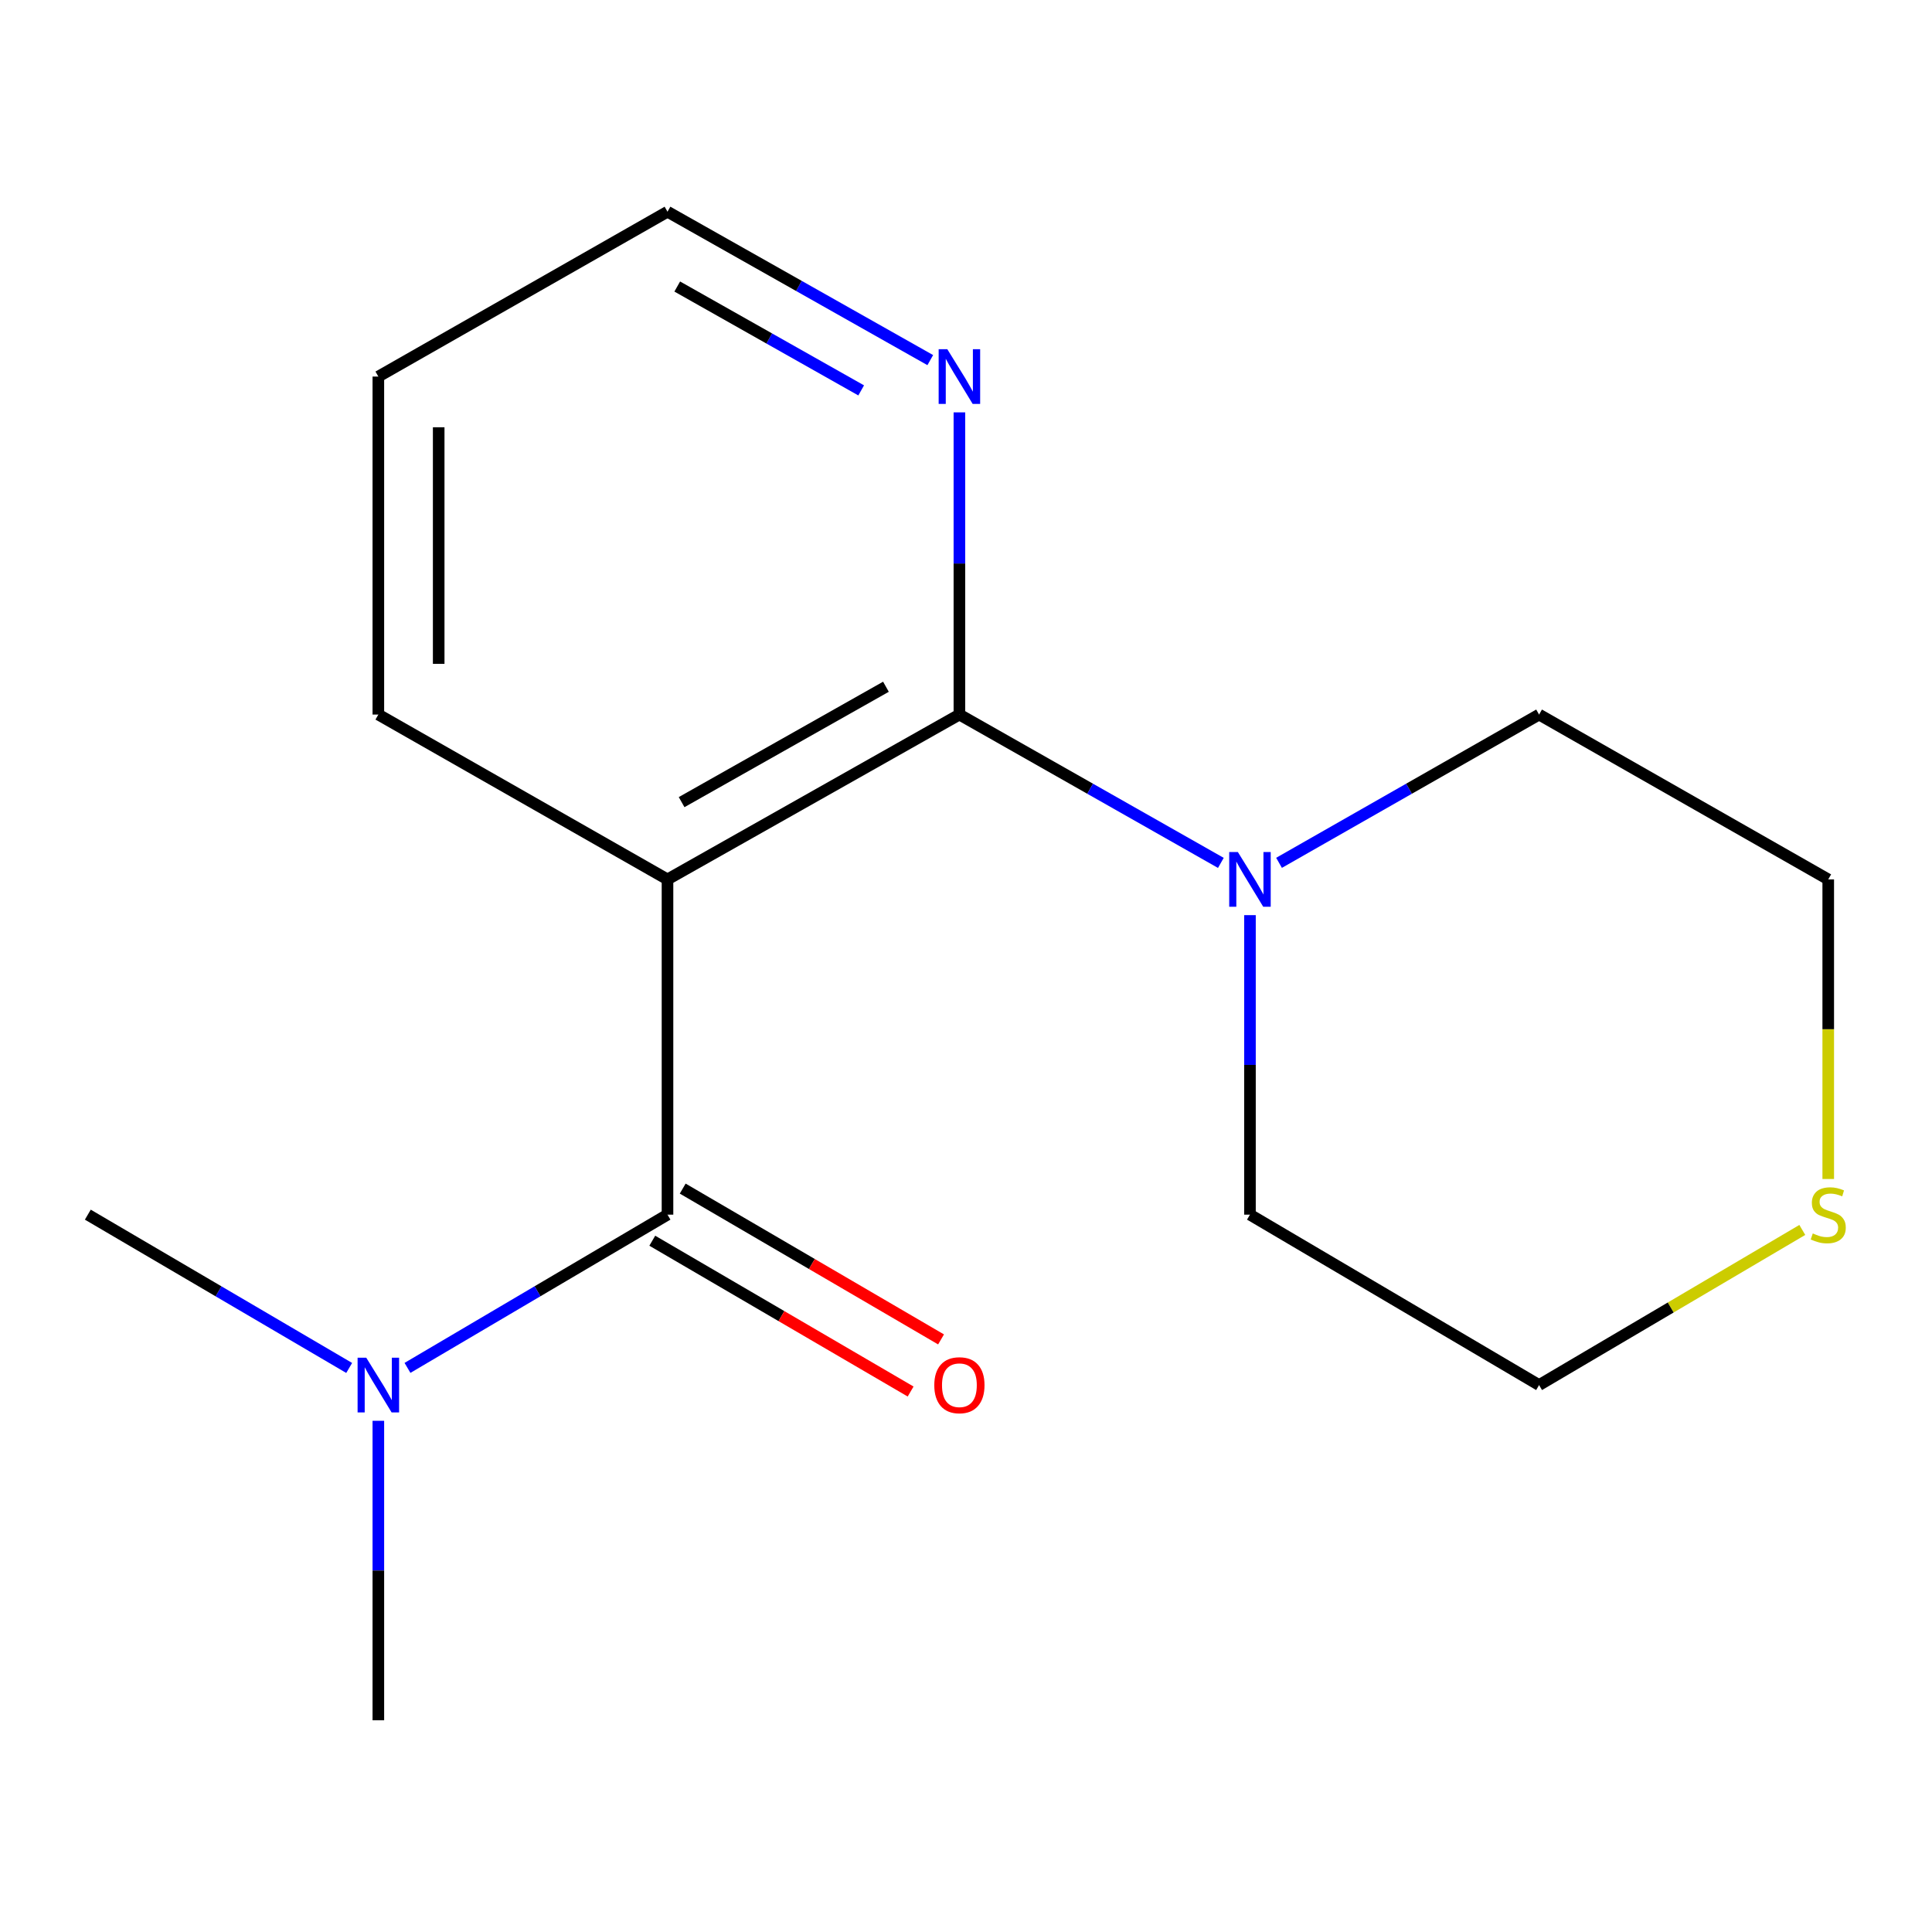 <?xml version='1.0' encoding='iso-8859-1'?>
<svg version='1.1' baseProfile='full'
              xmlns='http://www.w3.org/2000/svg'
                      xmlns:rdkit='http://www.rdkit.org/xml'
                      xmlns:xlink='http://www.w3.org/1999/xlink'
                  xml:space='preserve'
width='1000px' height='1000px' viewBox='0 0 1000 1000'>
<!-- END OF HEADER -->
<rect style='opacity:1.0;fill:#FFFFFF;stroke:none' width='1000' height='1000' x='0' y='0'> </rect>
<path class='bond-0' d='M 345.496,455.179 L 496.585,369.856' style='fill:none;fill-rule:evenodd;stroke:#000000;stroke-width:6px;stroke-linecap:butt;stroke-linejoin:miter;stroke-opacity:1' />
<path class='bond-0' d='M 352.801,415.183 L 458.562,355.457' style='fill:none;fill-rule:evenodd;stroke:#000000;stroke-width:6px;stroke-linecap:butt;stroke-linejoin:miter;stroke-opacity:1' />
<path class='bond-1' d='M 345.496,455.179 L 345.496,628.703' style='fill:none;fill-rule:evenodd;stroke:#000000;stroke-width:6px;stroke-linecap:butt;stroke-linejoin:miter;stroke-opacity:1' />
<path class='bond-7' d='M 345.496,455.179 L 195.831,369.856' style='fill:none;fill-rule:evenodd;stroke:#000000;stroke-width:6px;stroke-linecap:butt;stroke-linejoin:miter;stroke-opacity:1' />
<path class='bond-2' d='M 496.585,369.856 L 564.25,408.245' style='fill:none;fill-rule:evenodd;stroke:#000000;stroke-width:6px;stroke-linecap:butt;stroke-linejoin:miter;stroke-opacity:1' />
<path class='bond-2' d='M 564.25,408.245 L 631.916,446.633' style='fill:none;fill-rule:evenodd;stroke:#0000FF;stroke-width:6px;stroke-linecap:butt;stroke-linejoin:miter;stroke-opacity:1' />
<path class='bond-3' d='M 496.585,369.856 L 496.585,291.649' style='fill:none;fill-rule:evenodd;stroke:#000000;stroke-width:6px;stroke-linecap:butt;stroke-linejoin:miter;stroke-opacity:1' />
<path class='bond-3' d='M 496.585,291.649 L 496.585,213.442' style='fill:none;fill-rule:evenodd;stroke:#0000FF;stroke-width:6px;stroke-linecap:butt;stroke-linejoin:miter;stroke-opacity:1' />
<path class='bond-4' d='M 345.496,628.703 L 278.205,668.36' style='fill:none;fill-rule:evenodd;stroke:#000000;stroke-width:6px;stroke-linecap:butt;stroke-linejoin:miter;stroke-opacity:1' />
<path class='bond-4' d='M 278.205,668.36 L 210.914,708.017' style='fill:none;fill-rule:evenodd;stroke:#0000FF;stroke-width:6px;stroke-linecap:butt;stroke-linejoin:miter;stroke-opacity:1' />
<path class='bond-5' d='M 337.623,642.191 L 404.48,681.221' style='fill:none;fill-rule:evenodd;stroke:#000000;stroke-width:6px;stroke-linecap:butt;stroke-linejoin:miter;stroke-opacity:1' />
<path class='bond-5' d='M 404.48,681.221 L 471.337,720.251' style='fill:none;fill-rule:evenodd;stroke:#FF0000;stroke-width:6px;stroke-linecap:butt;stroke-linejoin:miter;stroke-opacity:1' />
<path class='bond-5' d='M 353.37,615.216 L 420.227,654.246' style='fill:none;fill-rule:evenodd;stroke:#000000;stroke-width:6px;stroke-linecap:butt;stroke-linejoin:miter;stroke-opacity:1' />
<path class='bond-5' d='M 420.227,654.246 L 487.084,693.276' style='fill:none;fill-rule:evenodd;stroke:#FF0000;stroke-width:6px;stroke-linecap:butt;stroke-linejoin:miter;stroke-opacity:1' />
<path class='bond-8' d='M 662.025,446.6 L 729.326,408.228' style='fill:none;fill-rule:evenodd;stroke:#0000FF;stroke-width:6px;stroke-linecap:butt;stroke-linejoin:miter;stroke-opacity:1' />
<path class='bond-8' d='M 729.326,408.228 L 796.626,369.856' style='fill:none;fill-rule:evenodd;stroke:#000000;stroke-width:6px;stroke-linecap:butt;stroke-linejoin:miter;stroke-opacity:1' />
<path class='bond-9' d='M 646.979,473.677 L 646.979,551.19' style='fill:none;fill-rule:evenodd;stroke:#0000FF;stroke-width:6px;stroke-linecap:butt;stroke-linejoin:miter;stroke-opacity:1' />
<path class='bond-9' d='M 646.979,551.19 L 646.979,628.703' style='fill:none;fill-rule:evenodd;stroke:#000000;stroke-width:6px;stroke-linecap:butt;stroke-linejoin:miter;stroke-opacity:1' />
<path class='bond-16' d='M 481.507,186.394 L 413.502,147.99' style='fill:none;fill-rule:evenodd;stroke:#0000FF;stroke-width:6px;stroke-linecap:butt;stroke-linejoin:miter;stroke-opacity:1' />
<path class='bond-16' d='M 413.502,147.99 L 345.496,109.586' style='fill:none;fill-rule:evenodd;stroke:#000000;stroke-width:6px;stroke-linecap:butt;stroke-linejoin:miter;stroke-opacity:1' />
<path class='bond-16' d='M 445.746,202.07 L 398.143,175.187' style='fill:none;fill-rule:evenodd;stroke:#0000FF;stroke-width:6px;stroke-linecap:butt;stroke-linejoin:miter;stroke-opacity:1' />
<path class='bond-16' d='M 398.143,175.187 L 350.539,148.305' style='fill:none;fill-rule:evenodd;stroke:#000000;stroke-width:6px;stroke-linecap:butt;stroke-linejoin:miter;stroke-opacity:1' />
<path class='bond-13' d='M 195.831,735.404 L 195.831,812.909' style='fill:none;fill-rule:evenodd;stroke:#0000FF;stroke-width:6px;stroke-linecap:butt;stroke-linejoin:miter;stroke-opacity:1' />
<path class='bond-13' d='M 195.831,812.909 L 195.831,890.414' style='fill:none;fill-rule:evenodd;stroke:#000000;stroke-width:6px;stroke-linecap:butt;stroke-linejoin:miter;stroke-opacity:1' />
<path class='bond-14' d='M 180.733,708.05 L 113.094,668.377' style='fill:none;fill-rule:evenodd;stroke:#0000FF;stroke-width:6px;stroke-linecap:butt;stroke-linejoin:miter;stroke-opacity:1' />
<path class='bond-14' d='M 113.094,668.377 L 45.455,628.703' style='fill:none;fill-rule:evenodd;stroke:#000000;stroke-width:6px;stroke-linecap:butt;stroke-linejoin:miter;stroke-opacity:1' />
<path class='bond-6' d='M 932.869,636.614 L 864.747,676.76' style='fill:none;fill-rule:evenodd;stroke:#CCCC00;stroke-width:6px;stroke-linecap:butt;stroke-linejoin:miter;stroke-opacity:1' />
<path class='bond-6' d='M 864.747,676.76 L 796.626,716.906' style='fill:none;fill-rule:evenodd;stroke:#000000;stroke-width:6px;stroke-linecap:butt;stroke-linejoin:miter;stroke-opacity:1' />
<path class='bond-17' d='M 946.292,610.245 L 946.292,532.712' style='fill:none;fill-rule:evenodd;stroke:#CCCC00;stroke-width:6px;stroke-linecap:butt;stroke-linejoin:miter;stroke-opacity:1' />
<path class='bond-17' d='M 946.292,532.712 L 946.292,455.179' style='fill:none;fill-rule:evenodd;stroke:#000000;stroke-width:6px;stroke-linecap:butt;stroke-linejoin:miter;stroke-opacity:1' />
<path class='bond-15' d='M 195.831,369.856 L 195.831,194.909' style='fill:none;fill-rule:evenodd;stroke:#000000;stroke-width:6px;stroke-linecap:butt;stroke-linejoin:miter;stroke-opacity:1' />
<path class='bond-15' d='M 227.066,343.614 L 227.066,221.151' style='fill:none;fill-rule:evenodd;stroke:#000000;stroke-width:6px;stroke-linecap:butt;stroke-linejoin:miter;stroke-opacity:1' />
<path class='bond-11' d='M 796.626,369.856 L 946.292,455.179' style='fill:none;fill-rule:evenodd;stroke:#000000;stroke-width:6px;stroke-linecap:butt;stroke-linejoin:miter;stroke-opacity:1' />
<path class='bond-10' d='M 646.979,628.703 L 796.626,716.906' style='fill:none;fill-rule:evenodd;stroke:#000000;stroke-width:6px;stroke-linecap:butt;stroke-linejoin:miter;stroke-opacity:1' />
<path class='bond-12' d='M 345.496,109.586 L 195.831,194.909' style='fill:none;fill-rule:evenodd;stroke:#000000;stroke-width:6px;stroke-linecap:butt;stroke-linejoin:miter;stroke-opacity:1' />
<path  class='atom-3' d='M 640.719 441.019
L 649.999 456.019
Q 650.919 457.499, 652.399 460.179
Q 653.879 462.859, 653.959 463.019
L 653.959 441.019
L 657.719 441.019
L 657.719 469.339
L 653.839 469.339
L 643.879 452.939
Q 642.719 451.019, 641.479 448.819
Q 640.279 446.619, 639.919 445.939
L 639.919 469.339
L 636.239 469.339
L 636.239 441.019
L 640.719 441.019
' fill='#0000FF'/>
<path  class='atom-4' d='M 490.325 180.749
L 499.605 195.749
Q 500.525 197.229, 502.005 199.909
Q 503.485 202.589, 503.565 202.749
L 503.565 180.749
L 507.325 180.749
L 507.325 209.069
L 503.445 209.069
L 493.485 192.669
Q 492.325 190.749, 491.085 188.549
Q 489.885 186.349, 489.525 185.669
L 489.525 209.069
L 485.845 209.069
L 485.845 180.749
L 490.325 180.749
' fill='#0000FF'/>
<path  class='atom-5' d='M 189.571 702.746
L 198.851 717.746
Q 199.771 719.226, 201.251 721.906
Q 202.731 724.586, 202.811 724.746
L 202.811 702.746
L 206.571 702.746
L 206.571 731.066
L 202.691 731.066
L 192.731 714.666
Q 191.571 712.746, 190.331 710.546
Q 189.131 708.346, 188.771 707.666
L 188.771 731.066
L 185.091 731.066
L 185.091 702.746
L 189.571 702.746
' fill='#0000FF'/>
<path  class='atom-6' d='M 483.585 716.986
Q 483.585 710.186, 486.945 706.386
Q 490.305 702.586, 496.585 702.586
Q 502.865 702.586, 506.225 706.386
Q 509.585 710.186, 509.585 716.986
Q 509.585 723.866, 506.185 727.786
Q 502.785 731.666, 496.585 731.666
Q 490.345 731.666, 486.945 727.786
Q 483.585 723.906, 483.585 716.986
M 496.585 728.466
Q 500.905 728.466, 503.225 725.586
Q 505.585 722.666, 505.585 716.986
Q 505.585 711.426, 503.225 708.626
Q 500.905 705.786, 496.585 705.786
Q 492.265 705.786, 489.905 708.586
Q 487.585 711.386, 487.585 716.986
Q 487.585 722.706, 489.905 725.586
Q 492.265 728.466, 496.585 728.466
' fill='#FF0000'/>
<path  class='atom-7' d='M 938.292 638.423
Q 938.612 638.543, 939.932 639.103
Q 941.252 639.663, 942.692 640.023
Q 944.172 640.343, 945.612 640.343
Q 948.292 640.343, 949.852 639.063
Q 951.412 637.743, 951.412 635.463
Q 951.412 633.903, 950.612 632.943
Q 949.852 631.983, 948.652 631.463
Q 947.452 630.943, 945.452 630.343
Q 942.932 629.583, 941.412 628.863
Q 939.932 628.143, 938.852 626.623
Q 937.812 625.103, 937.812 622.543
Q 937.812 618.983, 940.212 616.783
Q 942.652 614.583, 947.452 614.583
Q 950.732 614.583, 954.452 616.143
L 953.532 619.223
Q 950.132 617.823, 947.572 617.823
Q 944.812 617.823, 943.292 618.983
Q 941.772 620.103, 941.812 622.063
Q 941.812 623.583, 942.572 624.503
Q 943.372 625.423, 944.492 625.943
Q 945.652 626.463, 947.572 627.063
Q 950.132 627.863, 951.652 628.663
Q 953.172 629.463, 954.252 631.103
Q 955.372 632.703, 955.372 635.463
Q 955.372 639.383, 952.732 641.503
Q 950.132 643.583, 945.772 643.583
Q 943.252 643.583, 941.332 643.023
Q 939.452 642.503, 937.212 641.583
L 938.292 638.423
' fill='#CCCC00'/>
</svg>
